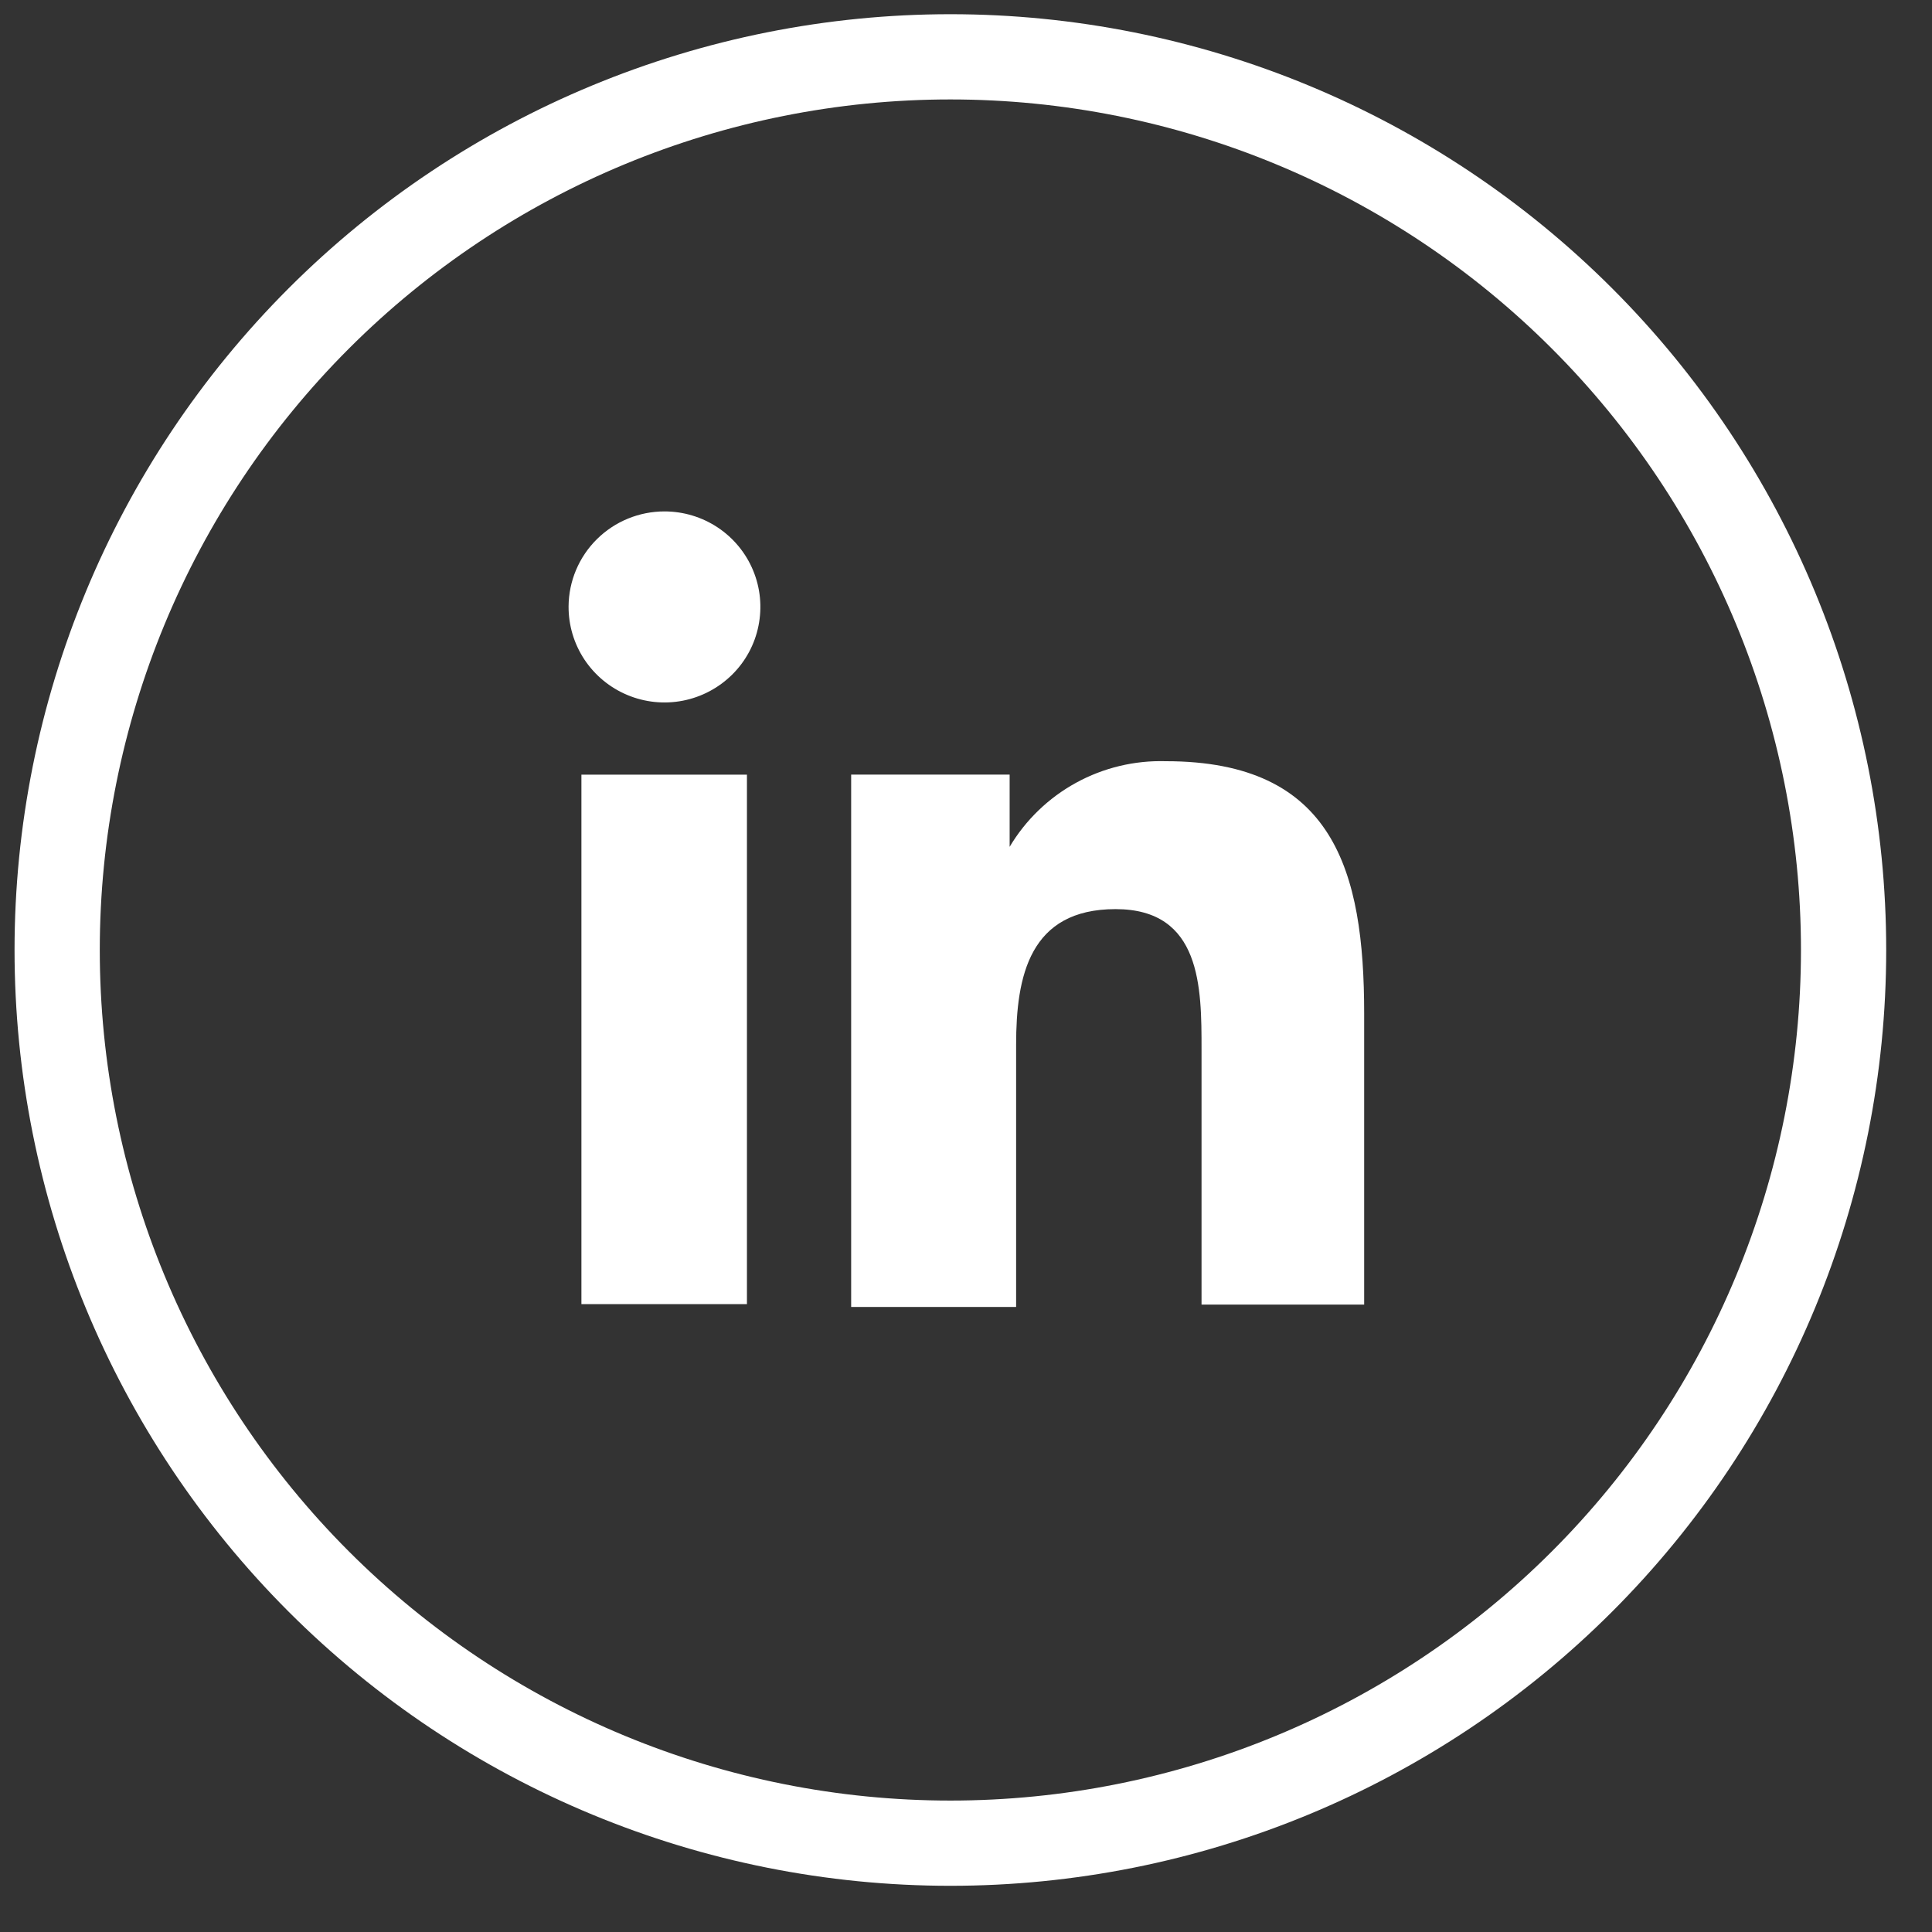 <svg width="34" height="34" viewBox="0 0 34 34" fill="none" xmlns="http://www.w3.org/2000/svg">
<rect x="0" y="0" width="34" height="34" fill="#333333" stroke="none"/>
<g id="Linkedin">
<path id="Vector" d="M16.725 32.437C12.556 32.437 8.558 30.781 5.61 27.833C2.662 24.885 1.006 20.887 1.006 16.718V16.718C1.006 12.55 2.662 8.552 5.61 5.604C8.558 2.656 12.556 1 16.725 1V1C20.894 1 24.892 2.656 27.84 5.604C30.788 8.552 32.444 12.55 32.444 16.718V16.718C32.444 20.887 30.788 24.885 27.84 27.833C24.892 30.781 20.894 32.437 16.725 32.437V32.437Z" stroke="white" stroke-width="1.5" stroke-miterlimit="10"/>
<path id="Logo" fill-rule="evenodd" clip-rule="evenodd" d="M13.145 13.633H10.232V22.95H13.145V13.633ZM12.633 9.284C12.355 9.099 12.028 9 11.694 9C11.248 9 10.82 9.176 10.504 9.489C10.188 9.802 10.009 10.227 10.006 10.671C10.004 11.004 10.101 11.329 10.285 11.607C10.47 11.885 10.732 12.102 11.041 12.231C11.349 12.36 11.689 12.395 12.017 12.331C12.345 12.267 12.646 12.108 12.884 11.873C13.121 11.639 13.283 11.339 13.348 11.013C13.414 10.686 13.382 10.348 13.254 10.04C13.127 9.732 12.91 9.469 12.633 9.284ZM17.768 13.632H14.979V23H17.882V18.387C17.882 17.178 18.118 15.999 19.632 15.999C21.145 15.999 21.145 17.383 21.145 18.469V22.959H24.007V17.834C24.007 15.323 23.471 13.396 20.517 13.396C19.965 13.38 19.419 13.511 18.936 13.776C18.453 14.041 18.049 14.43 17.768 14.903V13.632Z" fill="white"/>
</g>
</svg>
